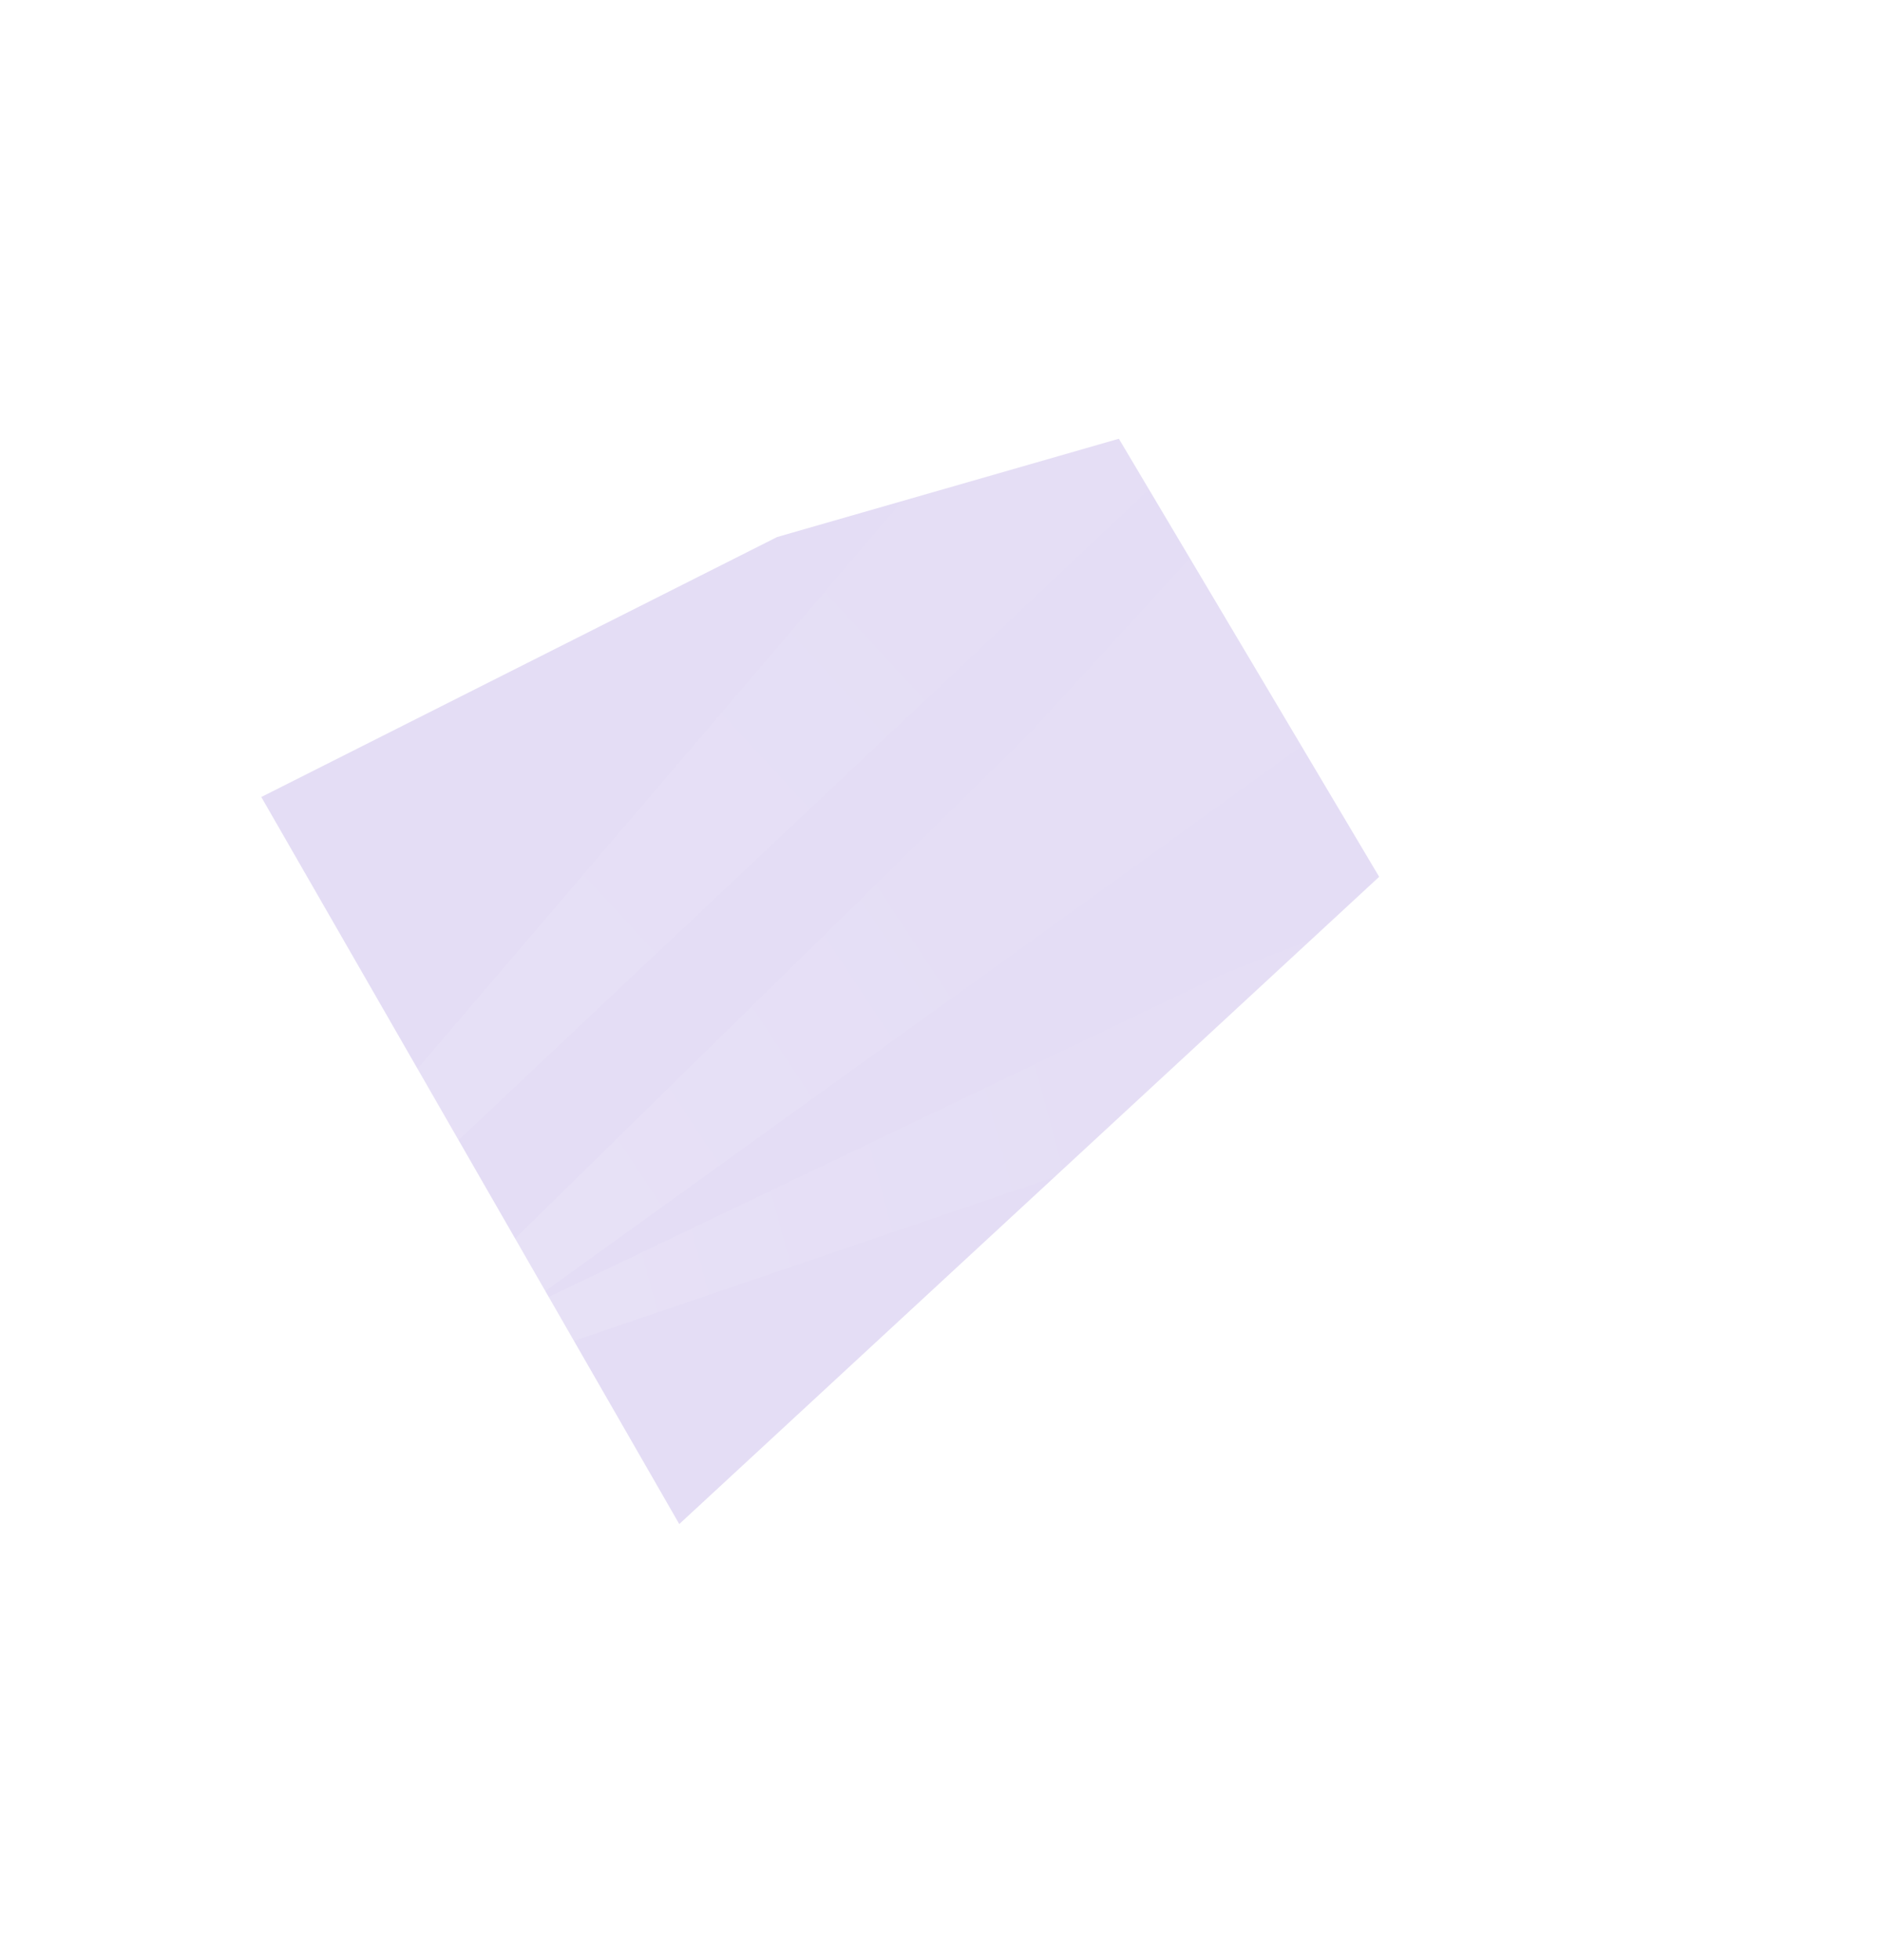<svg width="1087" height="1132" viewBox="0 0 1087 1132" fill="none" xmlns="http://www.w3.org/2000/svg">
<g opacity="0.15" filter="url(#filter0_f_1569_1761)">
<path d="M646.23 253.346L448.895 310.083L150.916 460.224L392.326 880.064L796.577 506.309L646.23 253.346Z" fill="#4C1EBA"/>
</g>
<g opacity="0.3" filter="url(#filter1_f_1569_1761)">
<path d="M706.384 562.474L233.145 789.023L225.001 810.554L972.255 556.012L929.398 475.101L706.384 562.474Z" fill="url(#paint0_linear_1569_1761)"/>
</g>
<g opacity="0.3" filter="url(#filter2_f_1569_1761)">
<path d="M593.836 424.338L219.4 791.867L218.664 814.875L850.977 359.468L759.684 242.893L593.836 424.338Z" fill="url(#paint1_linear_1569_1761)"/>
</g>
<g opacity="0.2" filter="url(#filter3_f_1569_1761)">
<path d="M516.39 294.879L176.124 693.217L254.248 668.302L760.527 191.31L652.423 90.129L516.39 294.879Z" fill="url(#paint2_linear_1569_1761)"/>
</g>
<defs>
<filter id="filter0_f_1569_1761" x="0.916" y="103.346" width="945.661" height="926.718" filterUnits="userSpaceOnUse" color-interpolation-filters="sRGB">
<feFlood flood-opacity="0" result="BackgroundImageFix"/>
<feBlend mode="normal" in="SourceGraphic" in2="BackgroundImageFix" result="shape"/>
<feGaussianBlur stdDeviation="75" result="effect1_foregroundBlur_1569_1761"/>
</filter>
<filter id="filter1_f_1569_1761" x="175.001" y="425.101" width="847.254" height="435.453" filterUnits="userSpaceOnUse" color-interpolation-filters="sRGB">
<feFlood flood-opacity="0" result="BackgroundImageFix"/>
<feBlend mode="normal" in="SourceGraphic" in2="BackgroundImageFix" result="shape"/>
<feGaussianBlur stdDeviation="25" result="effect1_foregroundBlur_1569_1761"/>
</filter>
<filter id="filter2_f_1569_1761" x="188.664" y="212.893" width="692.313" height="631.982" filterUnits="userSpaceOnUse" color-interpolation-filters="sRGB">
<feFlood flood-opacity="0" result="BackgroundImageFix"/>
<feBlend mode="normal" in="SourceGraphic" in2="BackgroundImageFix" result="shape"/>
<feGaussianBlur stdDeviation="15" result="effect1_foregroundBlur_1569_1761"/>
</filter>
<filter id="filter3_f_1569_1761" x="126.125" y="40.128" width="684.402" height="703.089" filterUnits="userSpaceOnUse" color-interpolation-filters="sRGB">
<feFlood flood-opacity="0" result="BackgroundImageFix"/>
<feBlend mode="normal" in="SourceGraphic" in2="BackgroundImageFix" result="shape"/>
<feGaussianBlur stdDeviation="25" result="effect1_foregroundBlur_1569_1761"/>
</filter>
<linearGradient id="paint0_linear_1569_1761" x1="975.83" y1="476.061" x2="231.903" y2="676.592" gradientUnits="userSpaceOnUse">
<stop stop-color="white" stop-opacity="0"/>
<stop offset="0.69" stop-color="white" stop-opacity="0.2"/>
<stop offset="1" stop-color="white" stop-opacity="0.5"/>
</linearGradient>
<linearGradient id="paint1_linear_1569_1761" x1="772.559" y1="308.26" x2="188.53" y2="694.13" gradientUnits="userSpaceOnUse">
<stop stop-color="white" stop-opacity="0.05"/>
<stop offset="0.401" stop-color="white" stop-opacity="0.1"/>
<stop offset="1" stop-color="white" stop-opacity="0.5"/>
</linearGradient>
<linearGradient id="paint2_linear_1569_1761" x1="714.738" y1="93.07" x2="149.416" y2="616.568" gradientUnits="userSpaceOnUse">
<stop stop-color="white" stop-opacity="0.1"/>
<stop offset="0.395" stop-color="white" stop-opacity="0.2"/>
<stop offset="1" stop-color="white" stop-opacity="0.5"/>
</linearGradient>
</defs>
</svg>

